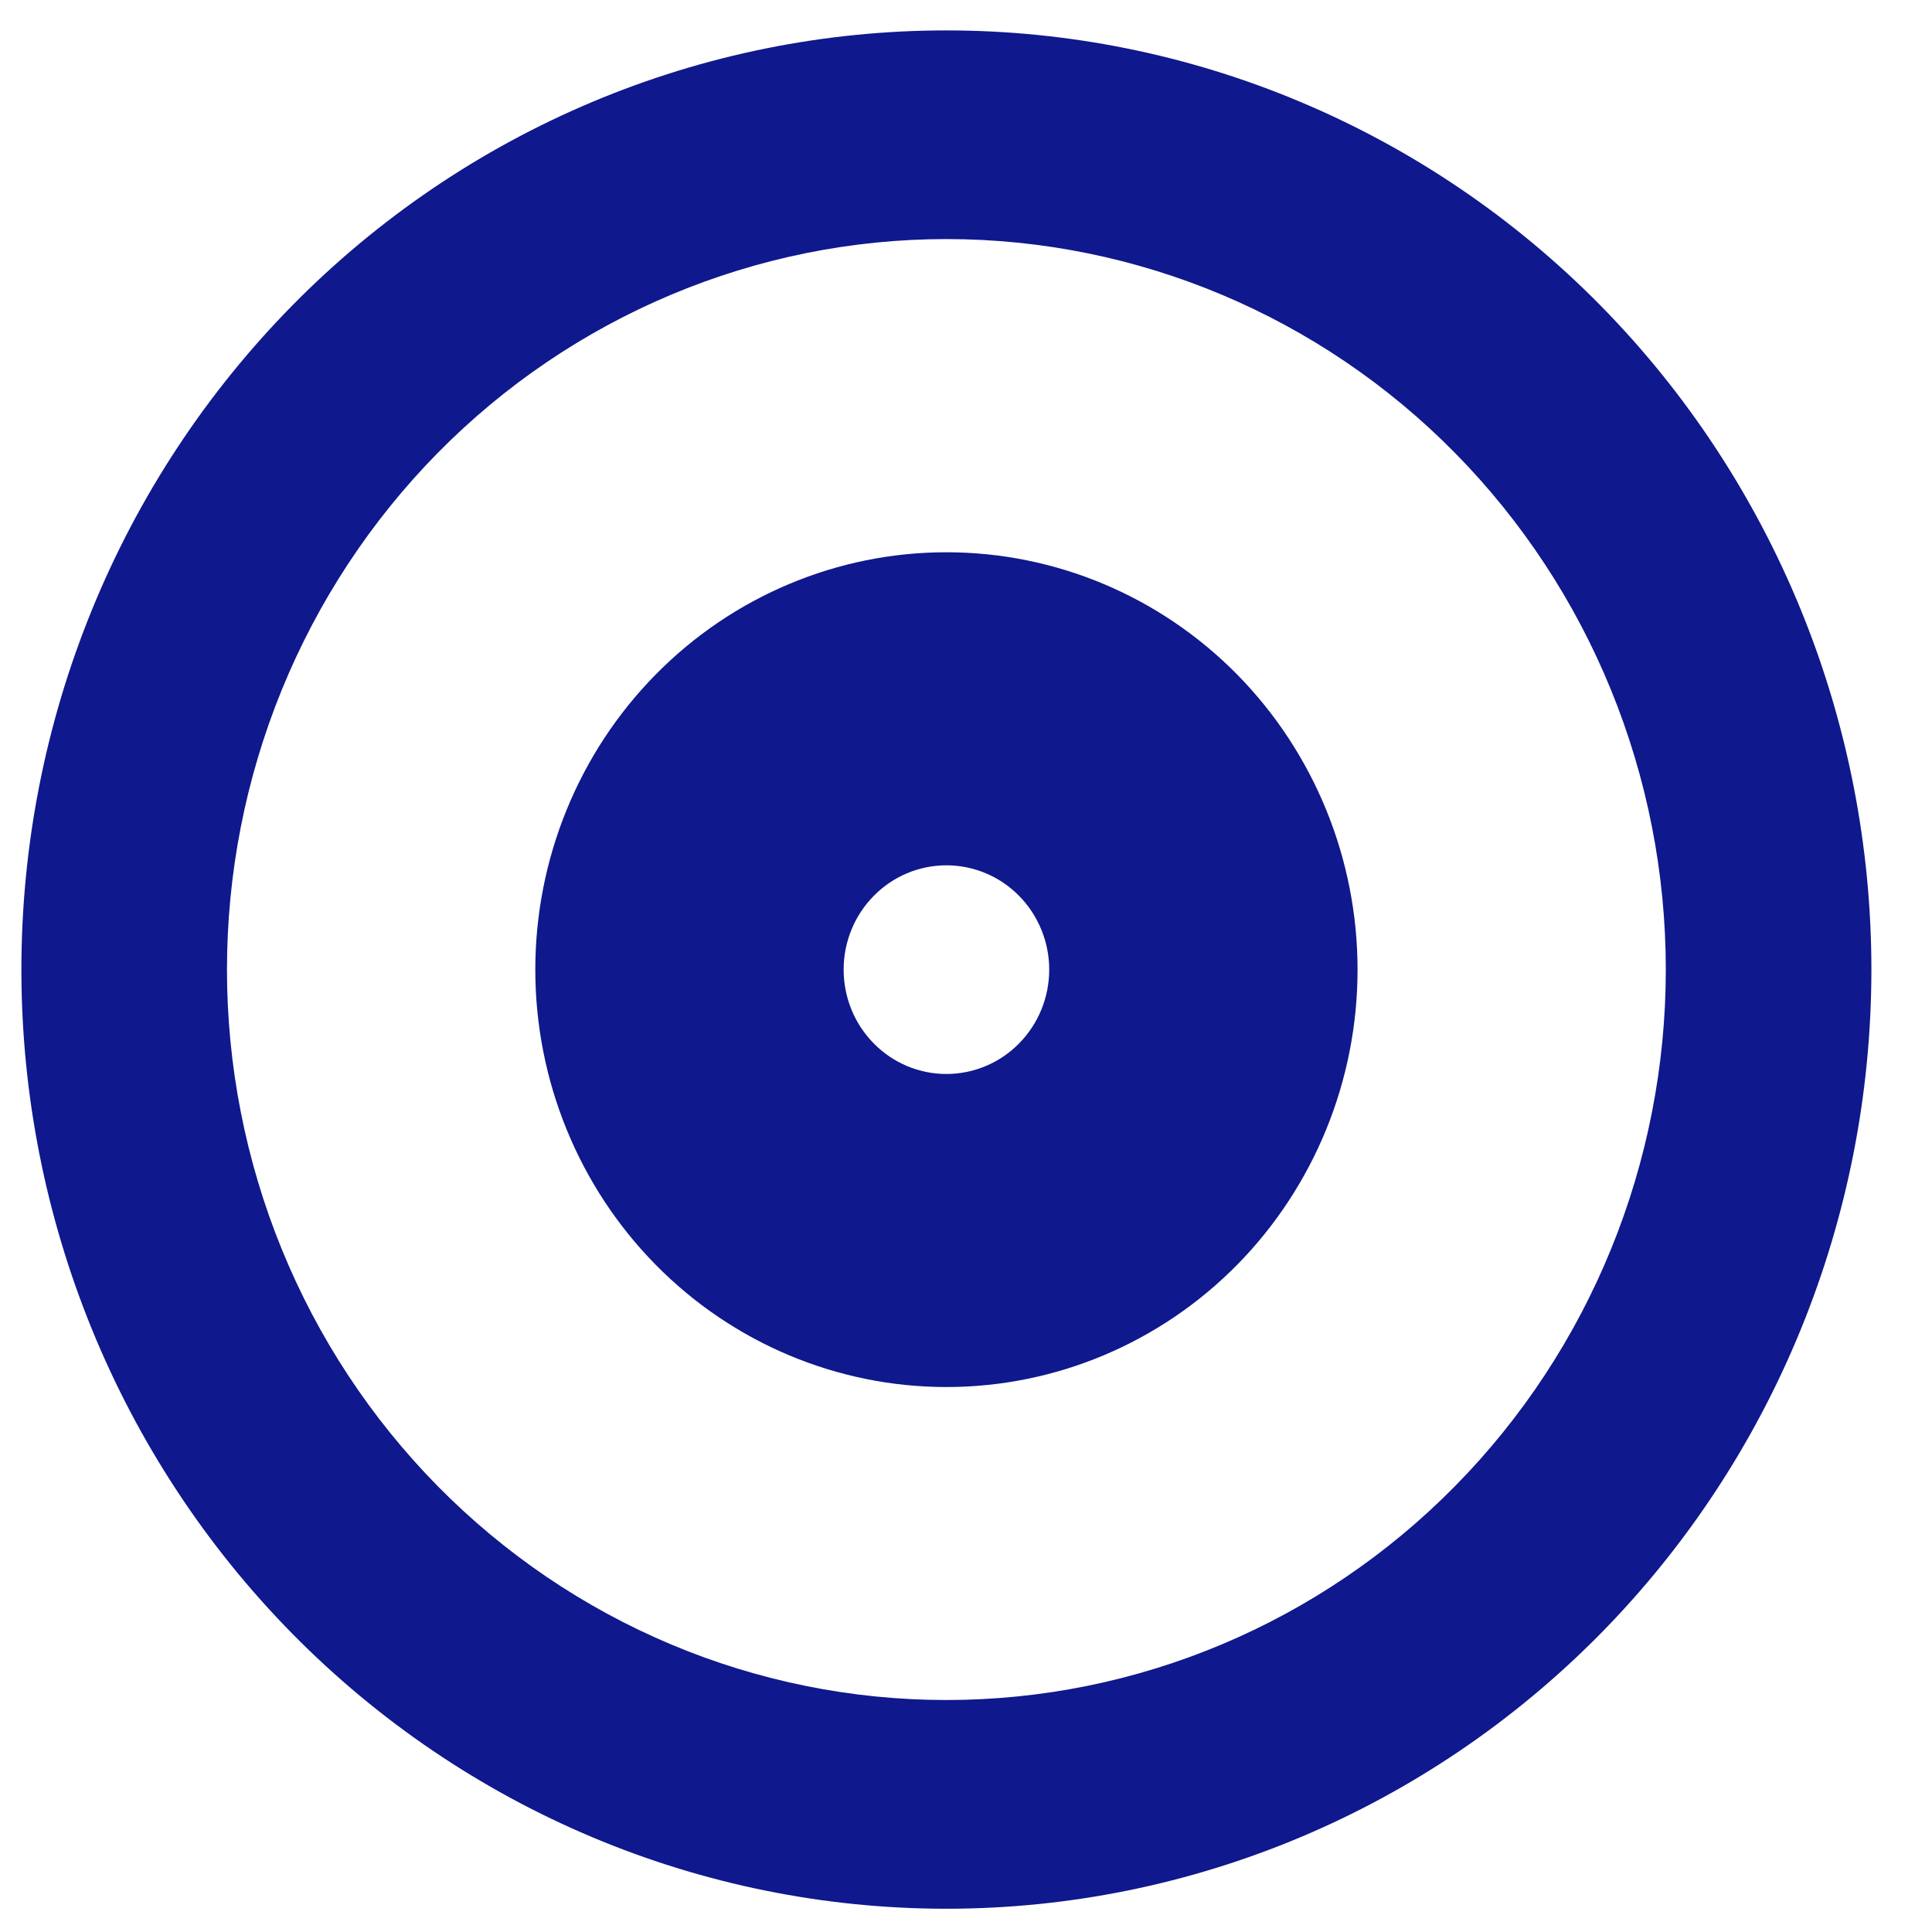 <svg width="27" height="27" viewBox="0 0 27 27" fill="none" xmlns="http://www.w3.org/2000/svg">
<path fill-rule="evenodd" clip-rule="evenodd" d="M7.481 13.551C7.481 12.004 8.086 10.52 9.164 9.426C10.241 8.332 11.703 7.718 13.226 7.718C14.75 7.718 16.211 8.332 17.289 9.426C18.366 10.52 18.972 12.004 18.972 13.551C18.972 15.098 18.366 16.582 17.289 17.676C16.211 18.77 14.75 19.384 13.226 19.384C11.703 19.384 10.241 18.77 9.164 17.676C8.086 16.582 7.481 15.098 7.481 13.551ZM13.226 15.009C12.845 15.009 12.48 14.856 12.211 14.582C11.941 14.309 11.79 13.938 11.79 13.551C11.79 13.164 11.941 12.793 12.211 12.52C12.48 12.246 12.845 12.093 13.226 12.093C13.607 12.093 13.973 12.246 14.242 12.52C14.511 12.793 14.663 13.164 14.663 13.551C14.663 13.938 14.511 14.309 14.242 14.582C13.973 14.856 13.607 15.009 13.226 15.009Z" fill="#0F188C"/>
<path fill-rule="evenodd" clip-rule="evenodd" d="M0.299 13.55C0.299 11.826 0.633 10.12 1.283 8.527C1.932 6.935 2.885 5.488 4.085 4.269C5.285 3.05 6.711 2.083 8.279 1.424C9.847 0.764 11.528 0.425 13.226 0.425C14.924 0.425 16.605 0.764 18.173 1.424C19.741 2.083 21.166 3.05 22.367 4.269C23.567 5.488 24.519 6.935 25.169 8.527C25.819 10.12 26.153 11.826 26.153 13.55C26.153 17.031 24.791 20.369 22.367 22.831C19.942 25.292 16.654 26.675 13.226 26.675C9.797 26.675 6.509 25.292 4.085 22.831C1.661 20.369 0.299 17.031 0.299 13.55ZM13.226 23.758C11.905 23.758 10.598 23.494 9.378 22.981C8.158 22.468 7.05 21.716 6.116 20.768C5.183 19.82 4.442 18.695 3.937 17.456C3.432 16.218 3.172 14.89 3.172 13.55C3.172 12.209 3.432 10.882 3.937 9.643C4.442 8.405 5.183 7.279 6.116 6.331C7.05 5.383 8.158 4.632 9.378 4.119C10.598 3.606 11.905 3.341 13.226 3.341C15.893 3.341 18.45 4.417 20.335 6.331C22.221 8.246 23.28 10.842 23.28 13.55C23.28 16.257 22.221 18.854 20.335 20.768C18.45 22.683 15.893 23.758 13.226 23.758Z" fill="#0F188C"/>
</svg>

